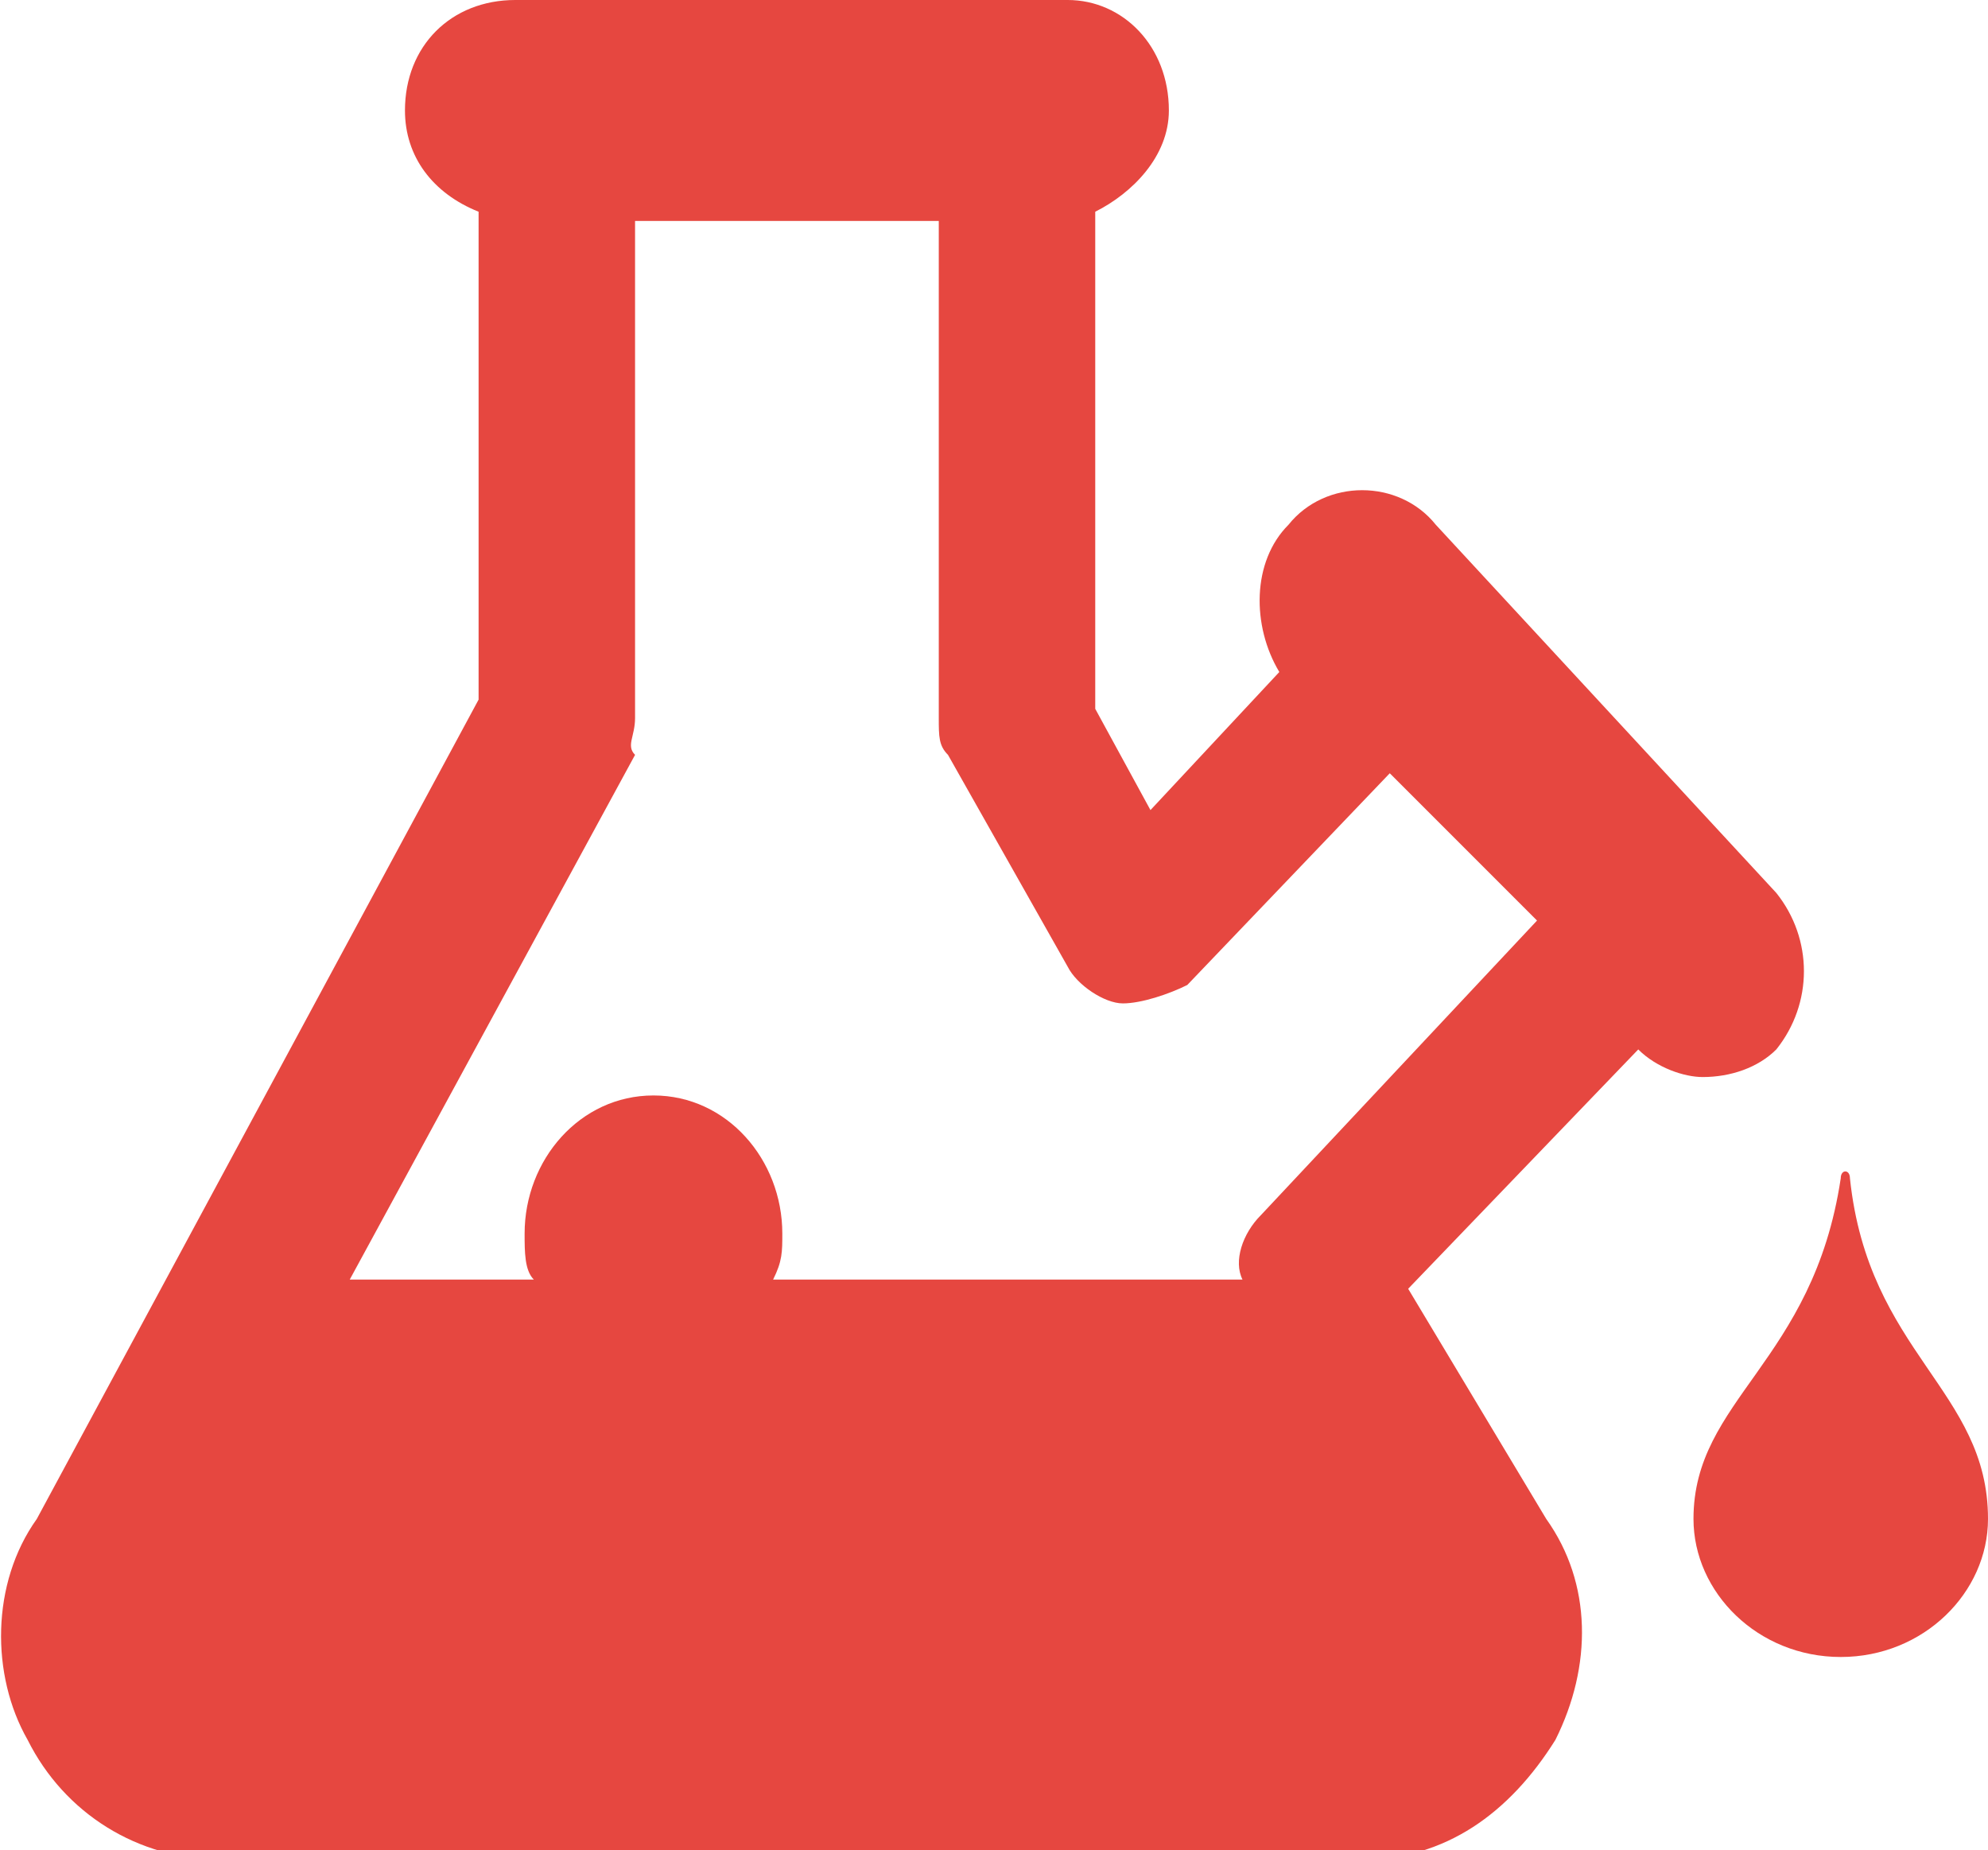 <?xml version="1.0" encoding="utf-8"?>
<!-- Generator: Adobe Illustrator 19.2.1, SVG Export Plug-In . SVG Version: 6.00 Build 0)  -->
<!DOCTYPE svg PUBLIC "-//W3C//DTD SVG 1.1//EN" "http://www.w3.org/Graphics/SVG/1.1/DTD/svg11.dtd">
<svg version="1.1" id="Layer_1" xmlns="http://www.w3.org/2000/svg" xmlns:xlink="http://www.w3.org/1999/xlink" x="0px" y="0px"
	 viewBox="0 0 21.6 20.1" style="enable-background:new 0 0 21.6 20.1;" xml:space="preserve">
<style type="text/css">
	.st0{fill:#E64740;}
</style>
<path class="st0" d="M20.1,12.8c0-0.1-0.1-0.1-0.1,0c-0.3,2-1.6,2.4-1.6,3.7c0,0.8,0.7,1.5,1.6,1.5s1.6-0.7,1.6-1.5
	C21.6,15.1,20.3,14.7,20.1,12.8"/>
<path class="st0" d="M13.7,13.2c-0.2,0.2-0.3,0.5-0.2,0.7H8.4c0.1-0.2,0.1-0.3,0.1-0.5c0-0.8-0.6-1.5-1.4-1.5s-1.4,0.7-1.4,1.5
	c0,0.2,0,0.4,0.1,0.5h-2l3.1-5.7c-0.1-0.1,0-0.2,0-0.4V2.4h3.3v5.4c0,0.2,0,0.3,0.1,0.4l1.3,2.3c0.1,0.2,0.4,0.4,0.6,0.4
	s0.5-0.1,0.7-0.2l2.2-2.3l1.6,1.6L13.7,13.2z M15.6,5.7c-0.4-0.5-1.2-0.5-1.6,0c-0.4,0.4-0.4,1.1-0.1,1.6l-1.4,1.5l-0.6-1.1V2.3
	c0.4-0.2,0.8-0.6,0.8-1.1c0-0.7-0.5-1.2-1.1-1.2h-6C4.9,0,4.4,0.5,4.4,1.2c0,0.5,0.3,0.9,0.8,1.1v5.3l-4.8,8.9
	c-0.5,0.7-0.5,1.7-0.1,2.4c0.4,0.8,1.2,1.3,2.1,1.3h12.4c0.9,0,1.6-0.5,2.1-1.3c0.4-0.8,0.4-1.7-0.1-2.4L15.3,14l2.5-2.6
	c0.2,0.2,0.5,0.3,0.7,0.3c0.3,0,0.6-0.1,0.8-0.3c0.4-0.5,0.4-1.2,0-1.7L15.6,5.7z"/>
</svg>
